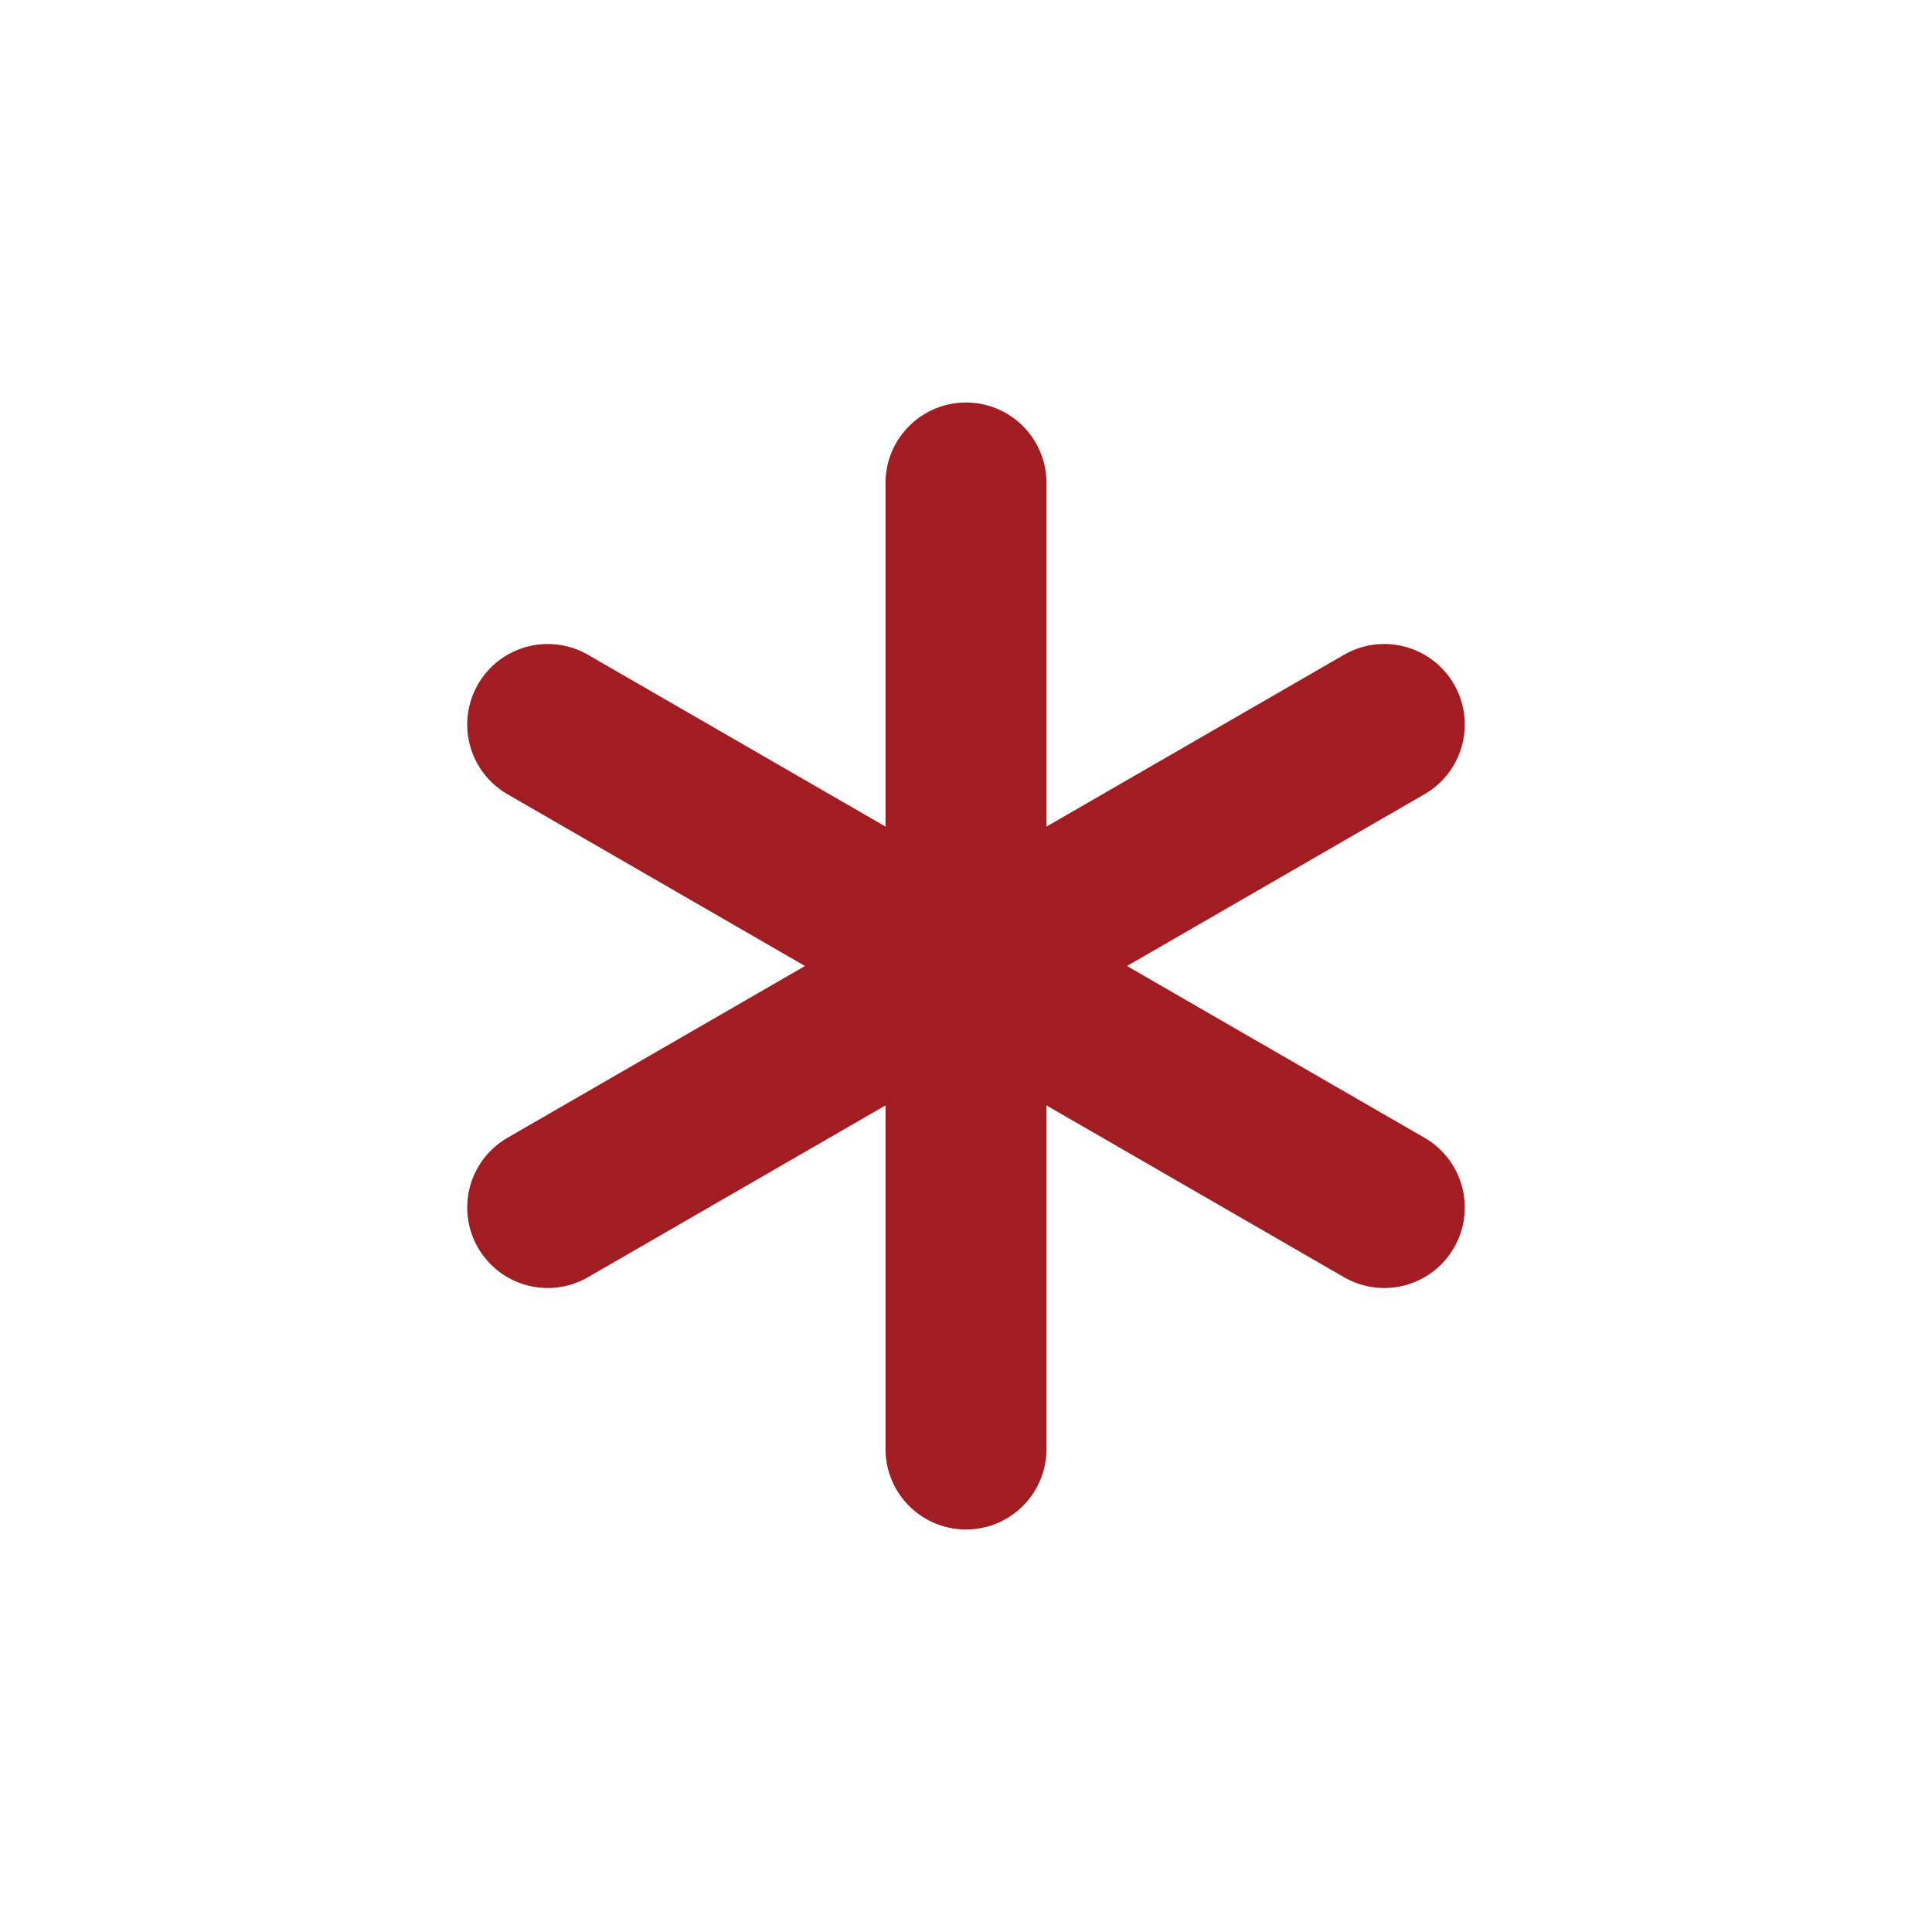 <svg xmlns="http://www.w3.org/2000/svg" width="20" height="20" viewBox="0 0 24 24" fill="none" stroke="#A21D21" stroke-width="2" stroke-linecap="round" stroke-linejoin="round" class="lucide lucide-asterisk-icon lucide-asterisk"><path d="M12 6v12"/><path d="M17.196 9 6.804 15"/><path d="m6.804 9 10.392 6"/></svg>